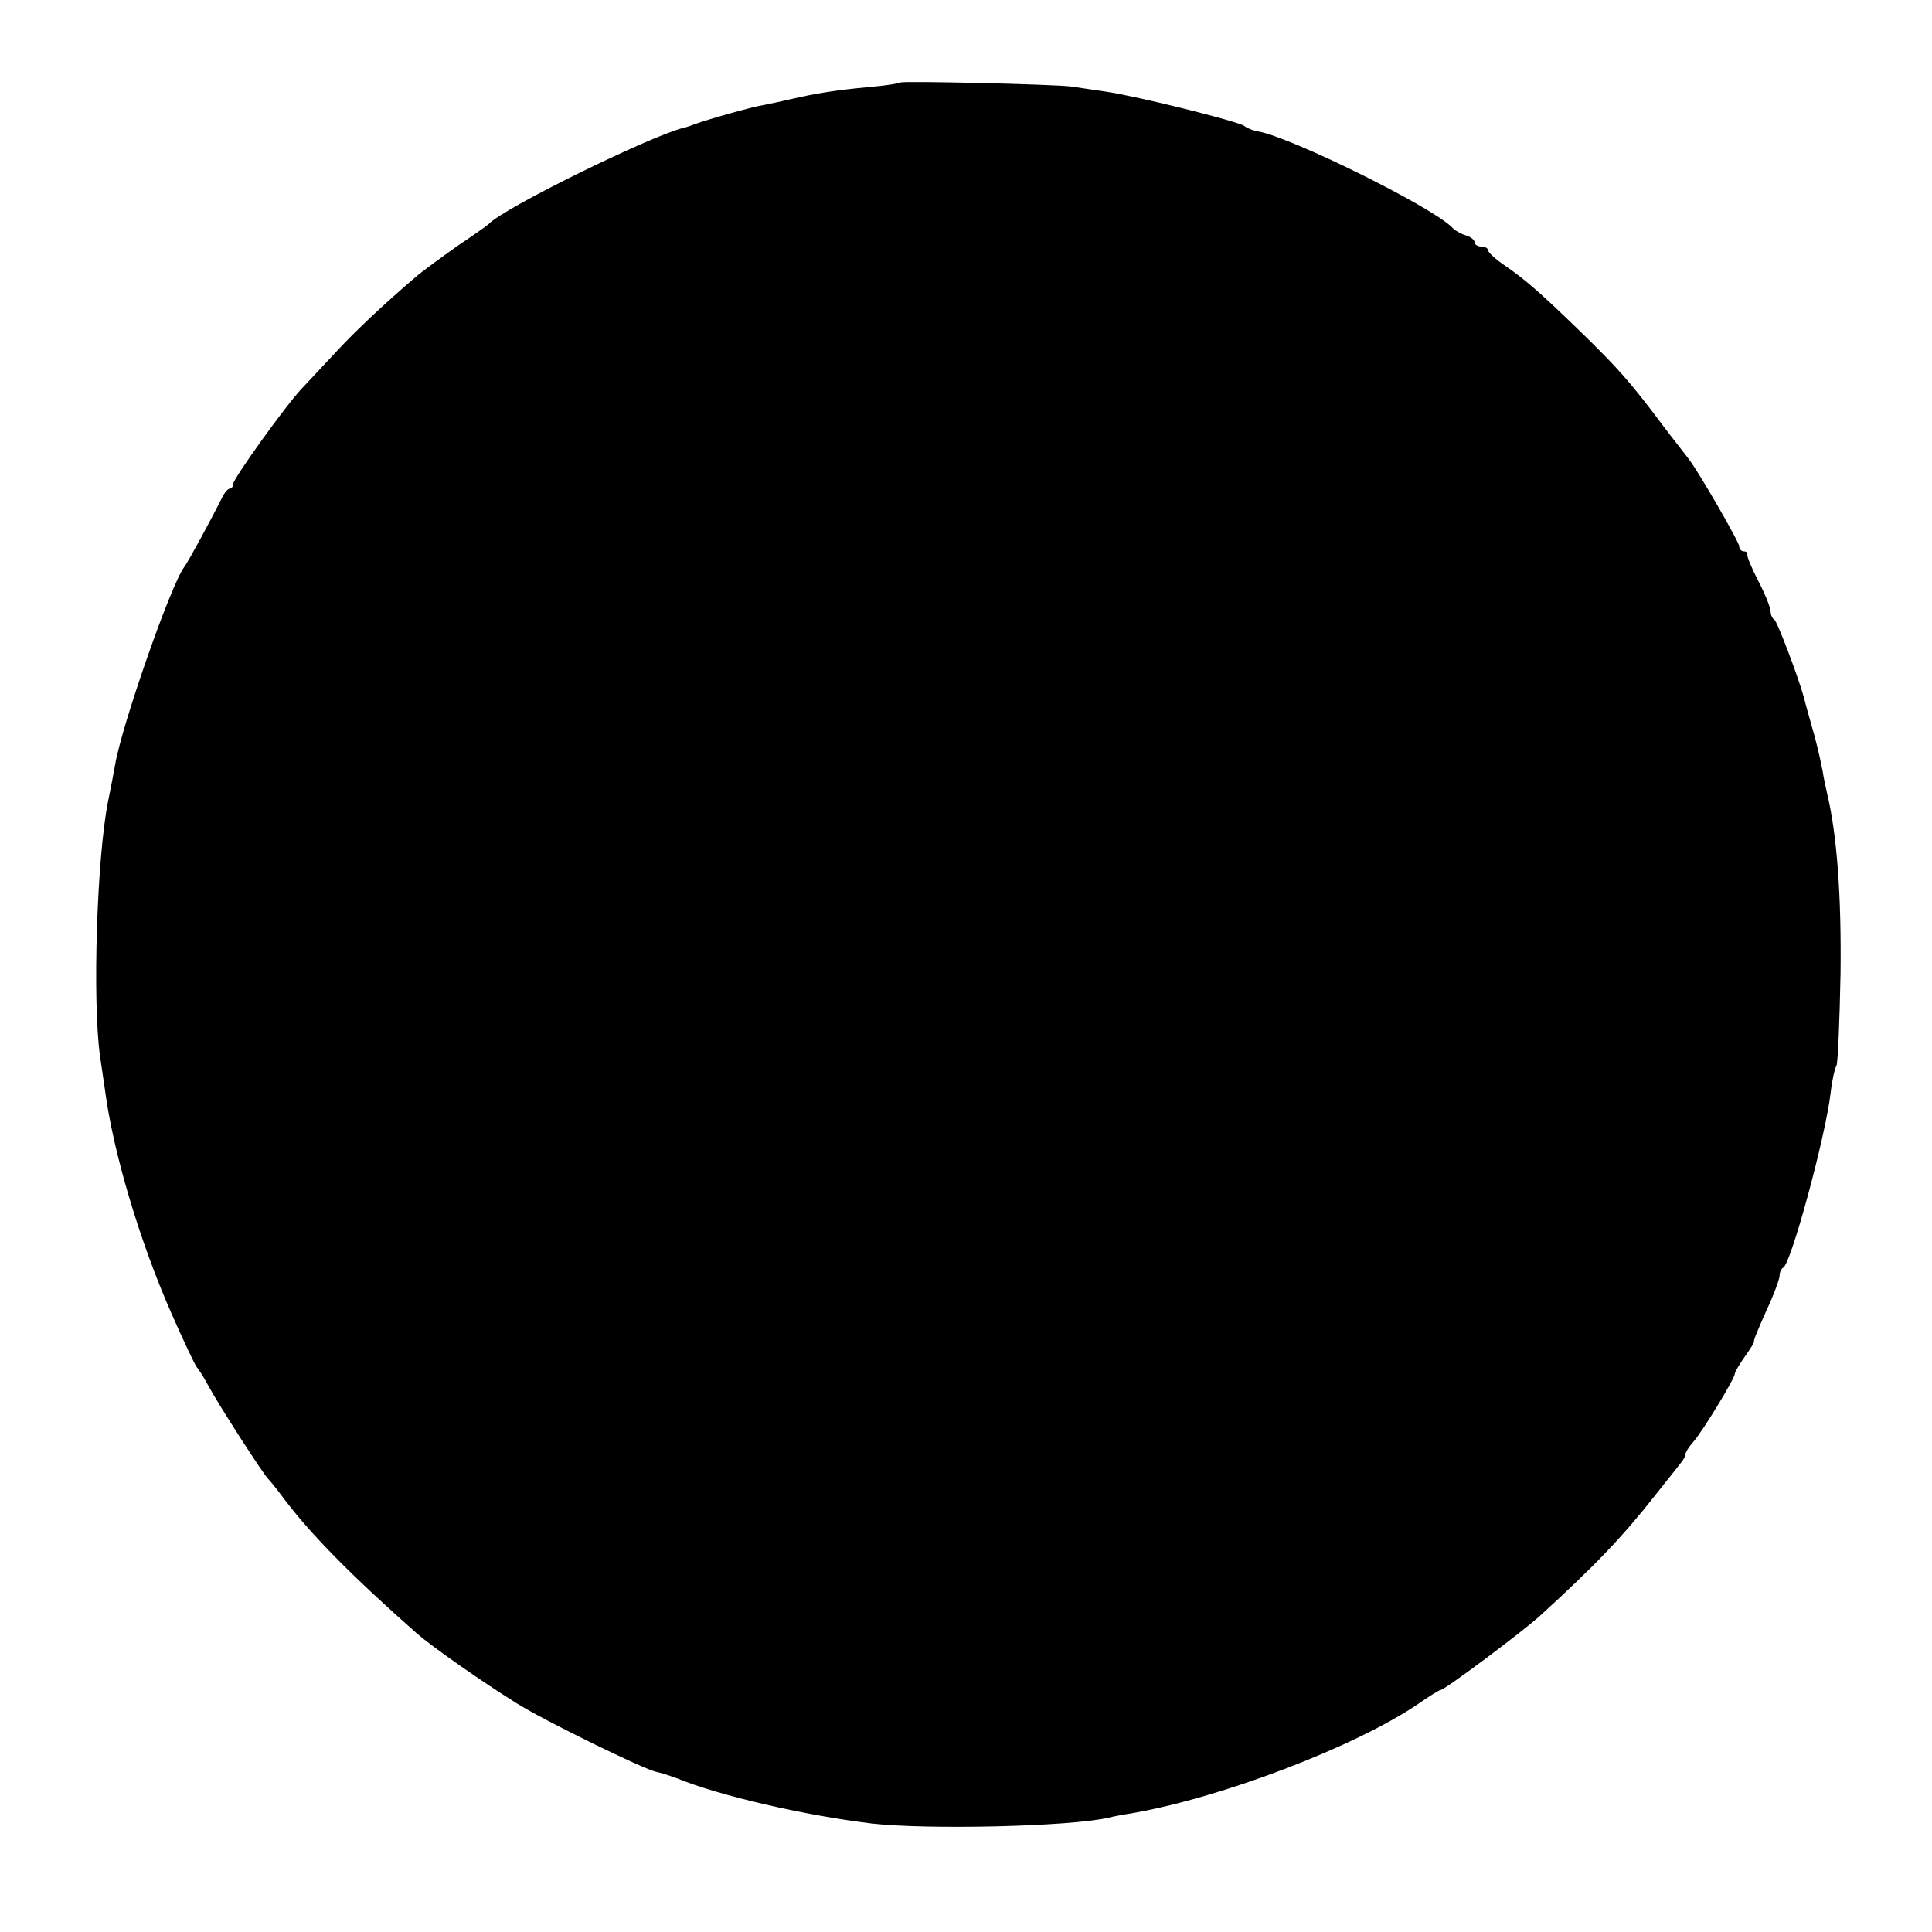 <?xml version="1.0" standalone="no"?>
<!DOCTYPE svg PUBLIC "-//W3C//DTD SVG 20010904//EN"
 "http://www.w3.org/TR/2001/REC-SVG-20010904/DTD/svg10.dtd">
<svg version="1.0" xmlns="http://www.w3.org/2000/svg"
 width="431pt" height="431pt" viewBox="0 0 431 431"
 preserveAspectRatio="xMidYMid meet">
<g transform="translate(0,431) scale(0.1,-0.1)"
fill="#000000" stroke="none">
<path d="M2009 4126 c-2 -2 -33 -7 -69 -10 -75 -7 -119 -14 -175 -27 -22 -5
-49 -11 -60 -13 -23 -3 -132 -34 -155 -43 -8 -3 -19 -7 -25 -8 -75 -19 -402
-179 -435 -215 -3 -3 -34 -25 -70 -49 -35 -25 -78 -56 -94 -70 -70 -60 -133
-119 -180 -170 -28 -30 -60 -64 -72 -77 -34 -35 -154 -202 -154 -214 0 -5 -3
-10 -7 -10 -5 0 -13 -10 -19 -23 -21 -42 -75 -142 -83 -152 -29 -37 -139 -352
-154 -440 -3 -17 -10 -54 -16 -83 -25 -126 -35 -444 -18 -567 4 -27 9 -61 11
-75 18 -140 78 -340 148 -499 28 -64 54 -118 57 -121 3 -3 15 -21 25 -40 23
-43 126 -203 135 -210 3 -3 18 -21 32 -40 60 -81 155 -177 299 -304 32 -28
144 -107 223 -156 60 -38 285 -148 312 -153 11 -2 31 -9 45 -14 94 -39 286
-83 435 -101 124 -14 442 -7 528 13 12 3 33 7 47 9 202 34 506 150 647 247 23
16 44 29 47 29 9 0 185 132 221 165 123 112 185 177 258 270 26 33 52 65 57
72 6 7 10 15 10 19 0 4 8 17 18 28 21 24 92 141 92 151 0 4 10 21 22 38 13 18
22 33 21 34 -2 2 11 32 27 68 17 36 30 72 30 79 0 8 4 16 8 18 17 7 95 294
106 391 3 27 9 53 13 60 3 6 7 99 9 206 2 175 -8 309 -30 401 -3 14 -8 36 -10
50 -8 39 -13 62 -27 110 -7 25 -14 50 -15 55 -12 44 -60 171 -66 173 -4 2 -8
10 -8 18 0 8 -12 38 -27 67 -15 29 -26 55 -25 60 1 4 -2 7 -8 7 -5 0 -10 5
-10 11 0 10 -91 167 -112 194 -4 6 -33 42 -63 82 -70 93 -95 121 -180 204 -91
88 -122 115 -167 146 -21 14 -38 30 -38 34 0 5 -7 9 -15 9 -8 0 -15 4 -15 9 0
5 -9 13 -20 16 -11 3 -26 12 -32 19 -50 48 -360 201 -432 213 -11 2 -24 7 -30
12 -13 10 -236 66 -311 77 -27 4 -61 9 -75 11 -36 5 -377 13 -381 9z"/>
</g>
</svg>
